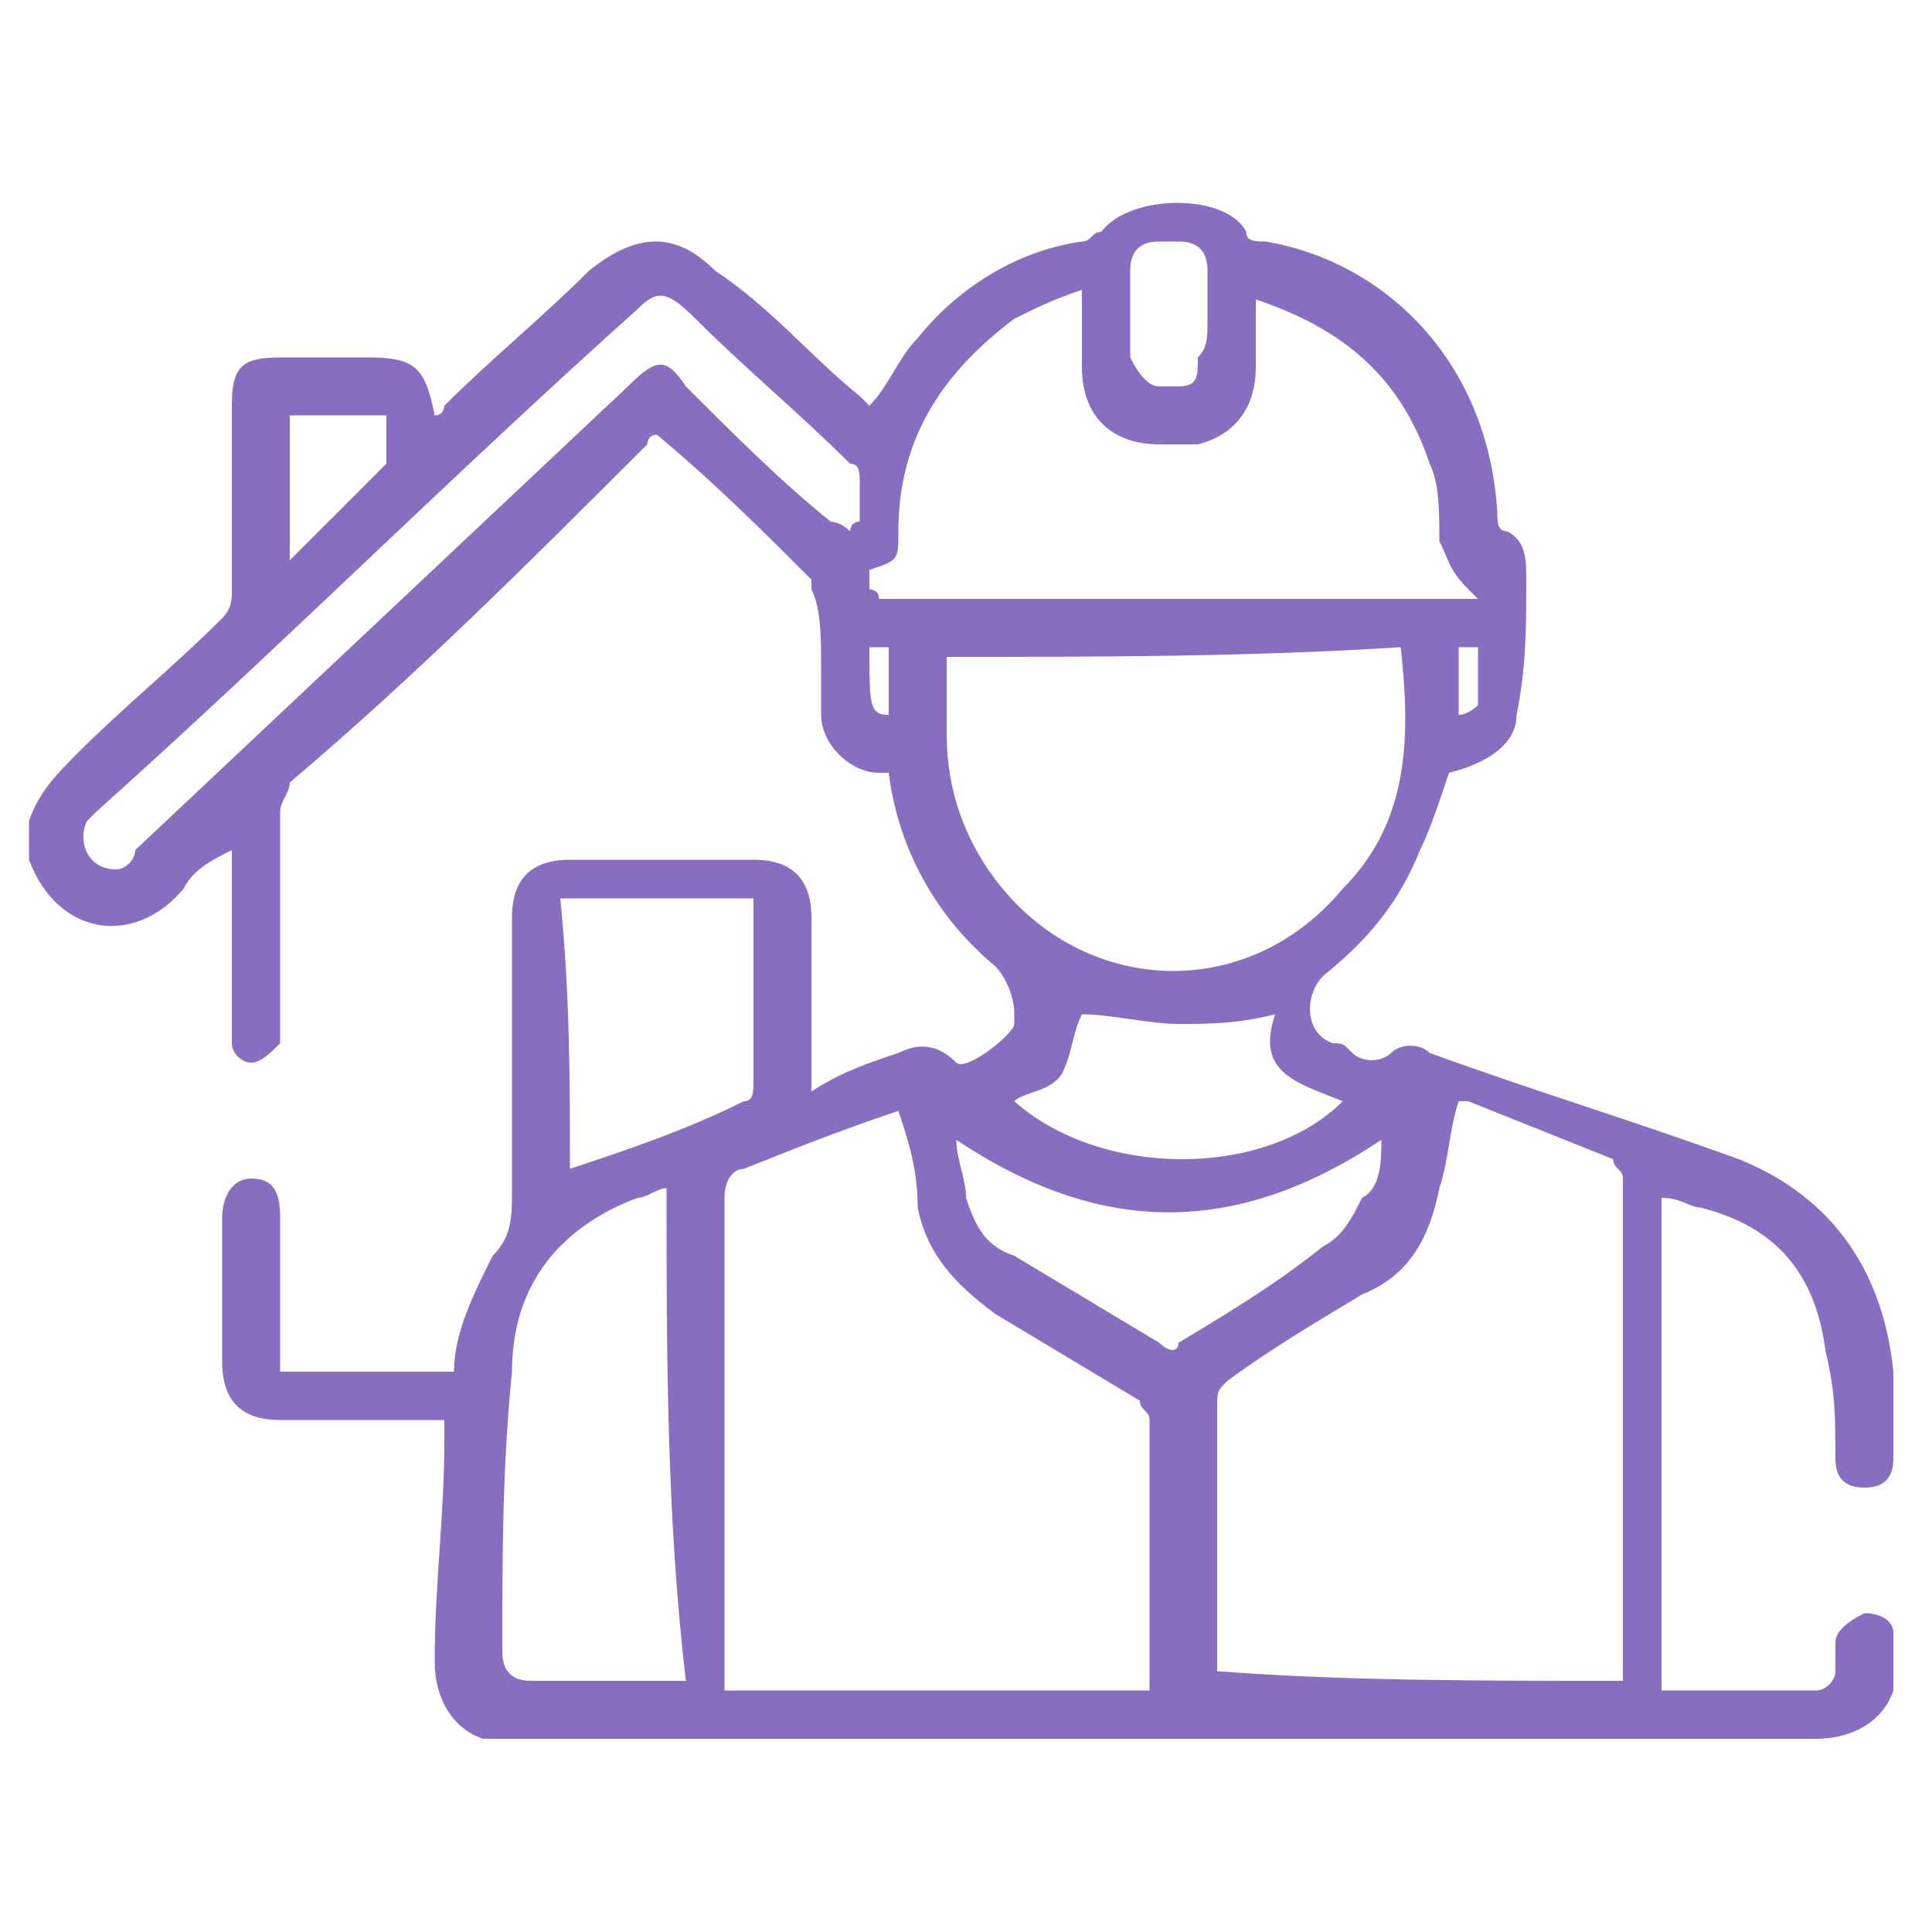 <?xml version="1.0" encoding="utf-8"?>
<!-- Generator: Adobe Illustrator 22.1.0, SVG Export Plug-In . SVG Version: 6.00 Build 0)  -->
<svg version="1.1" id="Слой_1" xmlns="http://www.w3.org/2000/svg" xmlns:xlink="http://www.w3.org/1999/xlink" x="0px" y="0px"
	 viewBox="0 0 20 20" style="enable-background:new 0 0 20 20;" xml:space="preserve">
<style type="text/css">
	.st0{fill:#886EC0;}
</style>
<g>
	<path class="st0" d="M0.3,8.5c0.1-0.3,0.3-0.5,0.5-0.7c0.5-0.5,1-0.9,1.5-1.4c0.1-0.1,0.1-0.2,0.1-0.3c0-0.6,0-1.3,0-1.9
		c0-0.4,0.1-0.5,0.5-0.5c0.3,0,0.6,0,0.9,0c0.5,0,0.6,0.1,0.7,0.6c0.1,0,0.1-0.1,0.1-0.1c0.5-0.5,1-0.9,1.5-1.4
		c0.5-0.4,0.9-0.4,1.3,0C8,3.2,8.4,3.7,8.9,4.1c0,0,0.1,0.1,0.1,0.1C9.2,4,9.3,3.7,9.5,3.5c0.4-0.5,1-0.9,1.7-1
		c0.1,0,0.1-0.1,0.2-0.1c0.3-0.4,1.3-0.4,1.5,0c0,0.1,0.1,0.1,0.2,0.1c1.2,0.2,2.3,1.2,2.4,2.8c0,0.1,0,0.2,0.1,0.2
		c0.2,0.1,0.2,0.3,0.2,0.5c0,0.5,0,0.9-0.1,1.4c0,0.3-0.3,0.5-0.7,0.6c-0.1,0.3-0.2,0.6-0.3,0.8c-0.2,0.5-0.5,0.9-1,1.3
		c-0.2,0.2-0.2,0.6,0.1,0.7c0.1,0,0.1,0,0.2,0.1c0.1,0.1,0.3,0.1,0.4,0c0.1-0.1,0.3-0.1,0.4,0c1.1,0.4,2.1,0.7,3.2,1.1
		c1,0.4,1.5,1.2,1.6,2.2c0,0.3,0,0.6,0,0.9c0,0.2-0.1,0.3-0.3,0.3c-0.2,0-0.3-0.1-0.3-0.3c0-0.4,0-0.7-0.1-1.1
		c-0.1-0.8-0.5-1.3-1.3-1.5c-0.1,0-0.2-0.1-0.4-0.1c0,1.7,0,3.4,0,5.1c0.5,0,1.1,0,1.6,0c0.1,0,0.2-0.1,0.2-0.2c0-0.1,0-0.2,0-0.3
		c0-0.1,0.1-0.2,0.3-0.3c0.2,0,0.3,0.1,0.3,0.2c0,0.2,0,0.4,0,0.6c-0.1,0.3-0.4,0.5-0.8,0.5c-1.7,0-3.3,0-5,0c-2.8,0-5.6,0-8.4,0
		c-0.1,0-0.3,0-0.4,0c-0.3-0.1-0.5-0.4-0.5-0.8c0-0.8,0.1-1.5,0.1-2.3c0-0.1,0-0.1,0-0.2c-0.1,0-0.1,0-0.2,0c-0.5,0-1,0-1.5,0
		c-0.4,0-0.6-0.2-0.6-0.6c0-0.5,0-1,0-1.5c0-0.2,0.1-0.4,0.3-0.4c0.2,0,0.3,0.1,0.3,0.4c0,0.5,0,0.9,0,1.4c0,0.1,0,0.1,0,0.2
		c0.6,0,1.2,0,1.8,0c0-0.4,0.2-0.8,0.4-1.2c0.2-0.2,0.2-0.4,0.2-0.7c0-0.9,0-1.9,0-2.8c0-0.4,0.2-0.6,0.6-0.6c0.6,0,1.3,0,1.9,0
		c0.4,0,0.6,0.2,0.6,0.6c0,0.5,0,1.1,0,1.6c0,0.1,0,0.1,0,0.2C8.7,11.1,9,11,9.3,10.9c0.2-0.1,0.4-0.1,0.6,0.1c0,0,0,0,0,0
		c0.1,0.1,0.6-0.3,0.6-0.4c0,0,0-0.1,0-0.1c0-0.2-0.1-0.4-0.2-0.5c-0.6-0.5-1-1.2-1.1-2c0,0-0.1,0-0.1,0c-0.3,0-0.6-0.3-0.6-0.6
		c0-0.2,0-0.3,0-0.5c0-0.3,0-0.6-0.1-0.8c0,0,0-0.1,0-0.1C7.9,5.5,7.4,5,6.8,4.5c-0.1,0-0.1,0.1-0.1,0.1C5.5,5.8,4.3,7,3,8.1
		C3,8.2,2.9,8.3,2.9,8.4c0,0.7,0,1.4,0,2.2c0,0.1,0,0.2,0,0.2c-0.1,0.1-0.2,0.2-0.3,0.2c-0.1,0-0.2-0.1-0.2-0.2c0-0.1,0-0.1,0-0.2
		c0-0.5,0-1,0-1.6c0-0.1,0-0.1,0-0.2C2.2,8.9,2,9,1.9,9.2C1.4,9.8,0.6,9.7,0.3,8.9C0.3,8.8,0.3,8.6,0.3,8.5z M16.8,17.4
		C16.8,17.3,16.8,17.3,16.8,17.4c0-1.8,0-3.5,0-5.2c0-0.1-0.1-0.1-0.1-0.2c-0.5-0.2-1-0.4-1.5-0.6c0,0-0.1,0-0.1,0
		c-0.1,0.3-0.1,0.6-0.2,0.9c-0.1,0.5-0.3,0.9-0.8,1.1c-0.5,0.3-1,0.6-1.4,0.9c-0.1,0.1-0.1,0.1-0.1,0.3c0,0.8,0,1.7,0,2.5
		c0,0.1,0,0.1,0,0.2C13.9,17.4,15.3,17.4,16.8,17.4z M9.3,11.5c-0.6,0.2-1.1,0.4-1.6,0.6c-0.1,0-0.2,0.1-0.2,0.3c0,1.6,0,3.2,0,4.9
		c0,0.1,0,0.1,0,0.2c1.5,0,2.9,0,4.4,0c0-0.9,0-1.9,0-2.8c0-0.1-0.1-0.1-0.1-0.2c-0.5-0.3-1-0.6-1.5-0.9c-0.4-0.3-0.7-0.6-0.8-1.1
		C9.5,12.1,9.4,11.8,9.3,11.5z M9.8,6.8c0,0.3,0,0.6,0,0.8c0,0.6,0.2,1.1,0.5,1.5c0.9,1.2,2.6,1.3,3.6,0.1c0.7-0.7,0.7-1.6,0.6-2.5
		C12.9,6.8,11.4,6.8,9.8,6.8z M11.2,3c-0.3,0.1-0.5,0.2-0.7,0.3C9.7,3.9,9.3,4.6,9.3,5.5c0,0.3,0,0.3-0.3,0.4C9,6,9,6,9,6.1
		c0,0,0.1,0,0.1,0.1c0,0,0.1,0,0.1,0c2,0,4,0,5.9,0c0.1,0,0.1,0,0.2,0c0,0,0,0,0,0c0,0-0.1-0.1-0.1-0.1C15,5.9,15,5.8,14.9,5.6
		c0-0.3,0-0.6-0.1-0.8c-0.3-0.9-0.9-1.4-1.8-1.7c0,0.2,0,0.5,0,0.7c0,0.4-0.2,0.7-0.6,0.8c-0.1,0-0.3,0-0.4,0
		c-0.5,0-0.8-0.3-0.8-0.8C11.2,3.5,11.2,3.3,11.2,3z M6.9,12.3c-0.1,0-0.2,0.1-0.3,0.1c-0.8,0.3-1.3,0.9-1.3,1.8
		c-0.1,1-0.1,1.9-0.1,2.9c0,0.2,0.1,0.3,0.3,0.3c0.4,0,0.8,0,1.2,0c0.1,0,0.2,0,0.4,0C6.9,15.7,6.9,14,6.9,12.3z M1.2,9
		c0.1,0,0.2-0.1,0.2-0.2c1.7-1.6,3.4-3.2,5.1-4.8c0.3-0.3,0.4-0.3,0.6,0C7.6,4.5,8.1,5,8.6,5.4c0,0,0.1,0,0.2,0.1c0,0,0-0.1,0.1-0.1
		c0-0.1,0-0.2,0-0.4c0-0.1,0-0.2-0.1-0.2c-0.5-0.5-1.1-1-1.6-1.5C6.9,3,6.8,3,6.6,3.2C4.7,4.9,2.9,6.7,1,8.4c0,0-0.1,0.1-0.1,0.1
		C0.8,8.7,0.9,9,1.2,9z M5.9,12.1c0.6-0.2,1.2-0.4,1.8-0.7c0.1,0,0.1-0.1,0.1-0.2c0-0.5,0-1.1,0-1.6c0-0.1,0-0.2,0-0.3
		c-0.7,0-1.3,0-2,0C5.9,10.3,5.9,11.2,5.9,12.1z M14.3,11.8c-1.5,1-2.9,1-4.4,0c0,0.2,0.1,0.4,0.1,0.6c0.1,0.3,0.2,0.5,0.5,0.6
		c0.5,0.3,1,0.6,1.5,0.9c0.1,0.1,0.2,0.1,0.2,0c0.5-0.3,1-0.6,1.5-1c0.2-0.1,0.3-0.3,0.4-0.5C14.3,12.3,14.3,12,14.3,11.8z
		 M13.2,10.5c-0.4,0.1-0.7,0.1-1,0.1c-0.3,0-0.7-0.1-1-0.1c-0.1,0.2-0.1,0.4-0.2,0.6c-0.1,0.2-0.4,0.2-0.5,0.3
		c0.9,0.8,2.6,0.8,3.4,0C13.4,11.2,13,11.1,13.2,10.5z M3,5.8c0.3-0.3,0.6-0.6,0.9-0.9c0,0,0.1-0.1,0.1-0.1c0-0.2,0-0.3,0-0.5
		c-0.3,0-0.7,0-1,0C3,4.8,3,5.3,3,5.8z M12.5,3.3c0-0.2,0-0.3,0-0.5c0-0.2-0.1-0.3-0.3-0.3c-0.1,0-0.1,0-0.2,0
		c-0.2,0-0.3,0.1-0.3,0.3c0,0.3,0,0.6,0,0.9C11.8,3.9,11.9,4,12,4c0.1,0,0.2,0,0.2,0c0.2,0,0.2-0.1,0.2-0.3
		C12.5,3.6,12.5,3.5,12.5,3.3z M15.1,7.4c0.1,0,0.2-0.1,0.2-0.1c0-0.2,0-0.4,0-0.6c-0.1,0-0.1,0-0.2,0C15.1,7,15.1,7.2,15.1,7.4z
		 M9.2,6.7c-0.1,0-0.1,0-0.2,0C9,7.3,9,7.4,9.2,7.4C9.2,7.2,9.2,7,9.2,6.7z"/>
</g>
</svg>
